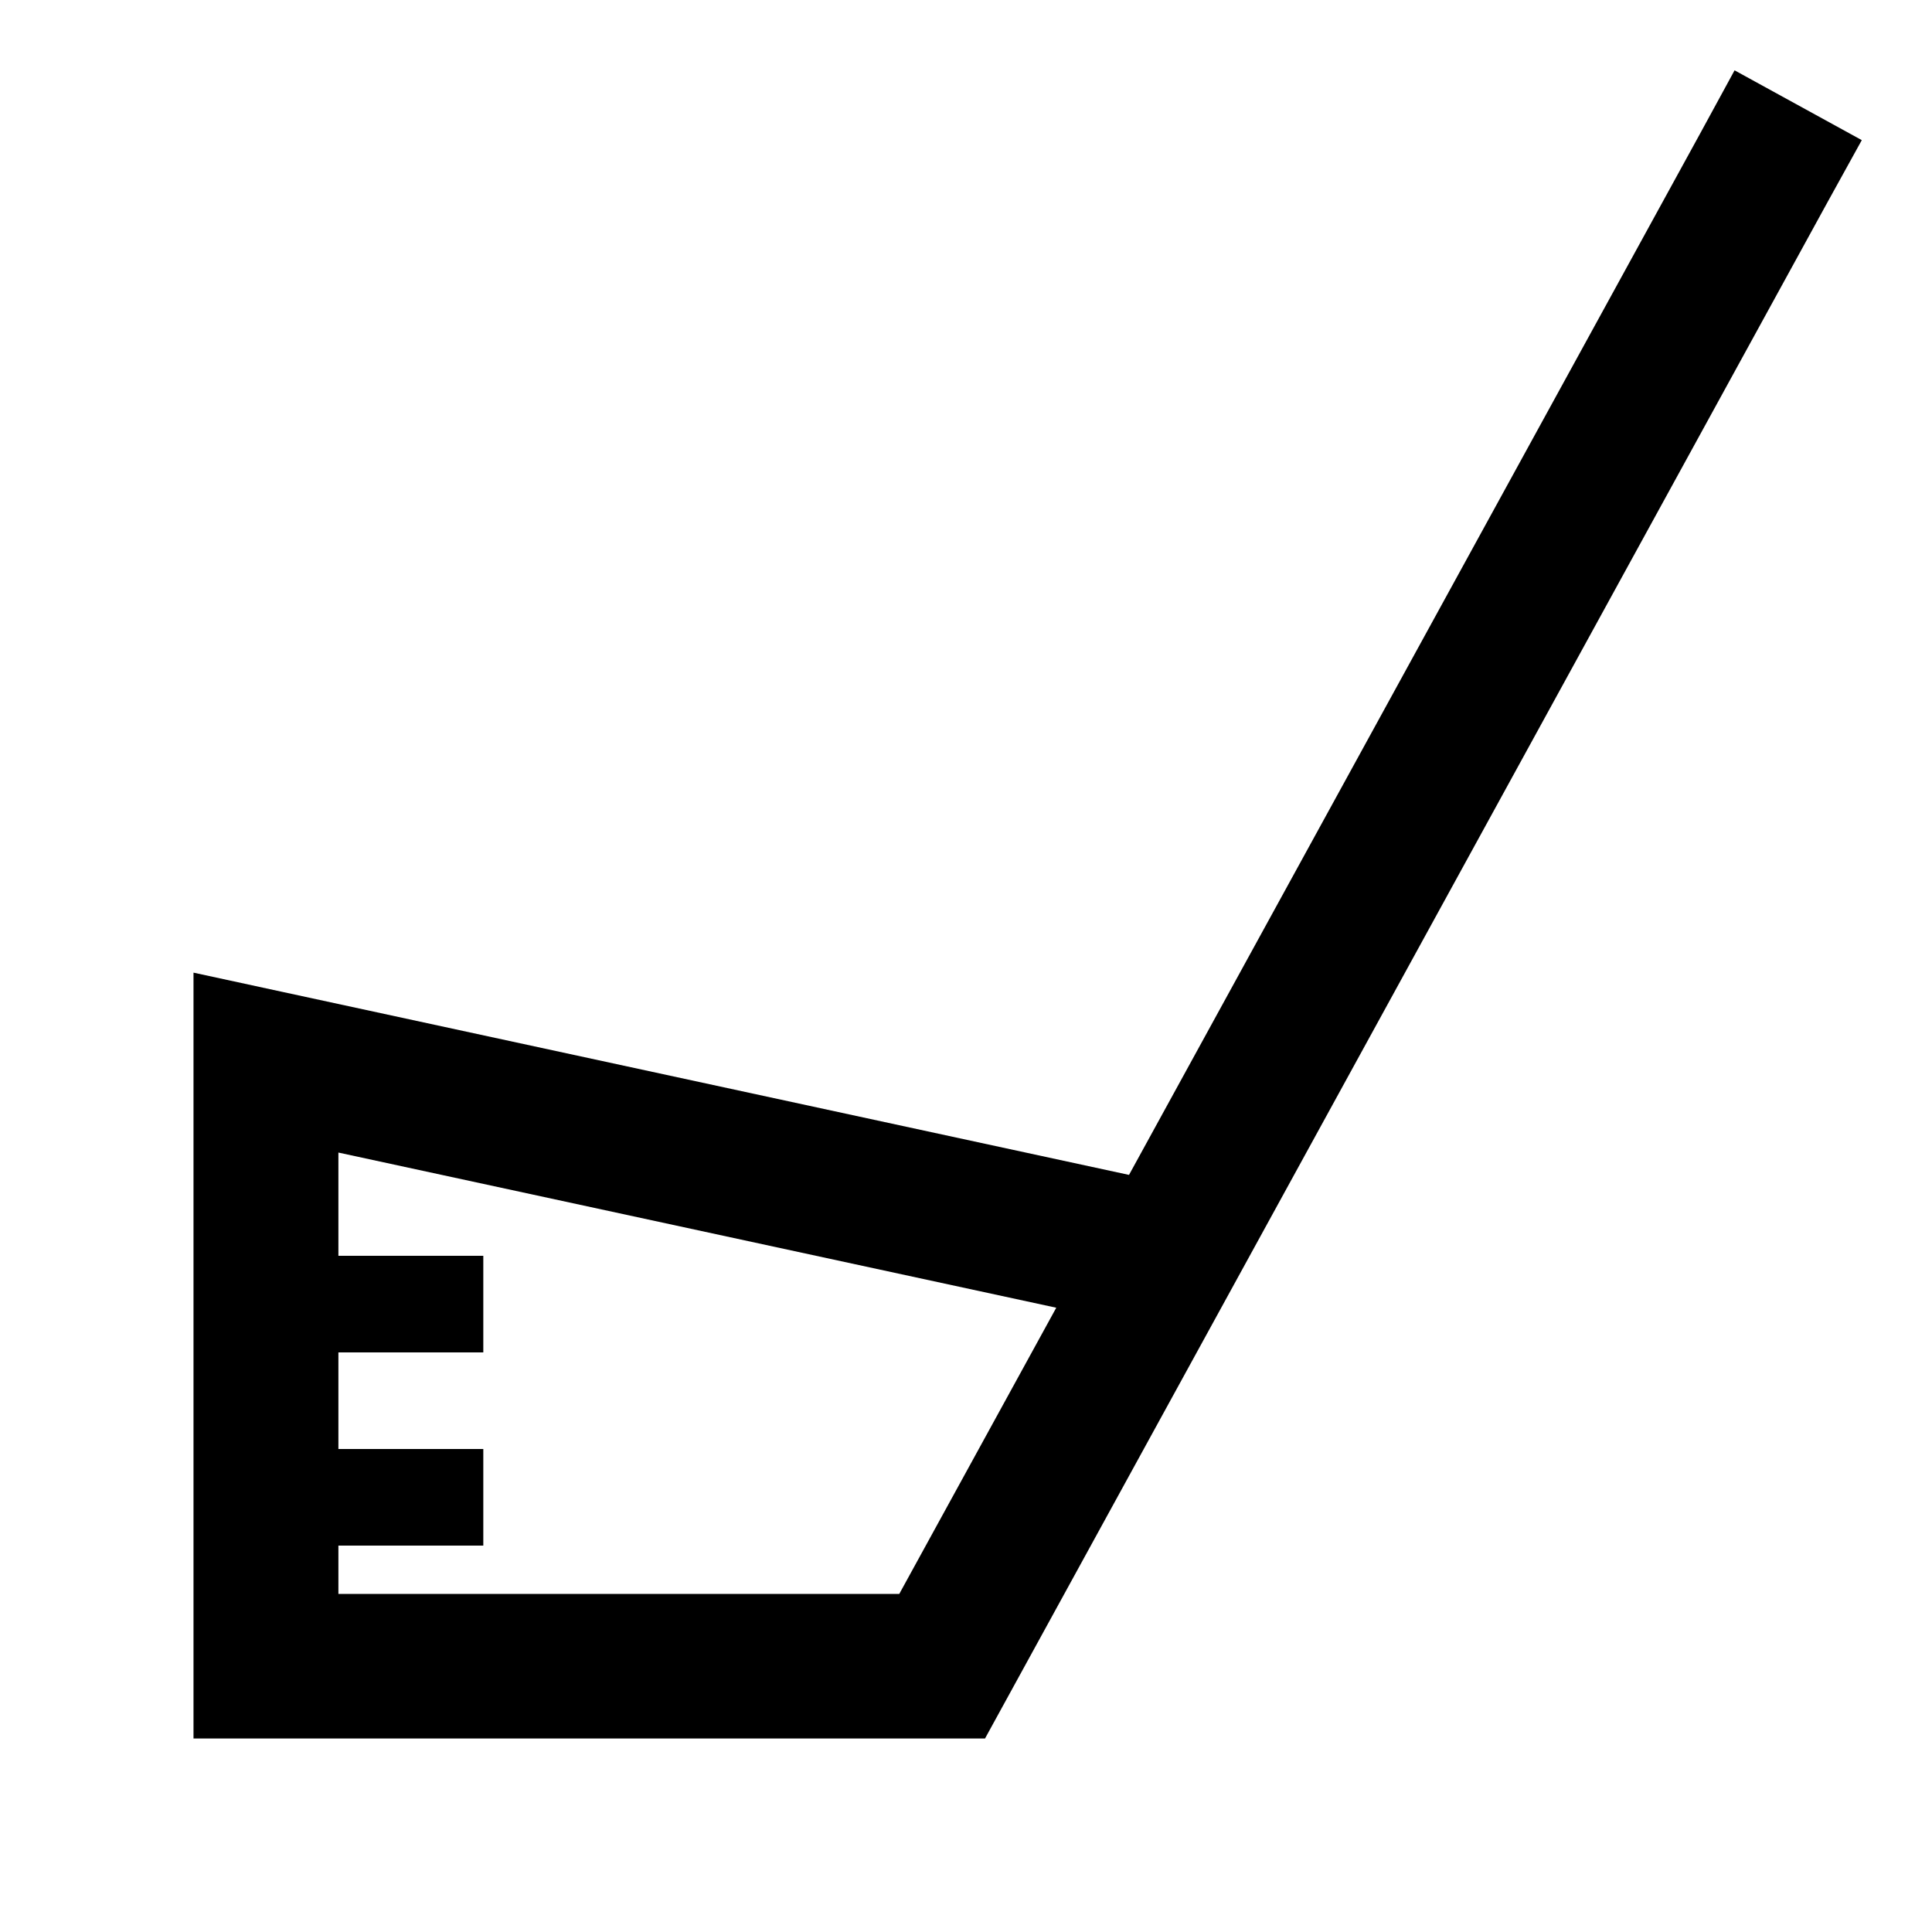 <svg xmlns="http://www.w3.org/2000/svg" viewBox="0 0 640 640"><!--! Font Awesome Pro 7.1.0 by @fontawesome - https://fontawesome.com License - https://fontawesome.com/license (Commercial License) Copyright 2025 Fonticons, Inc. --><path fill="currentColor" d="M616.7 46.5L605.1 67.5L333.1 563.5L326.3 575.9L64.1 575.9L64.1 322.2L93.2 328.5L374 389.2L563.1 44.4L574.6 23.3L616.7 46.4zM112.1 416L160.1 416L160.1 448L112.1 448L112.1 480L160.1 480L160.1 512L112.1 512L112.1 528L297.9 528L349.9 433.2L112.1 381.8L112.1 416z"/></svg>